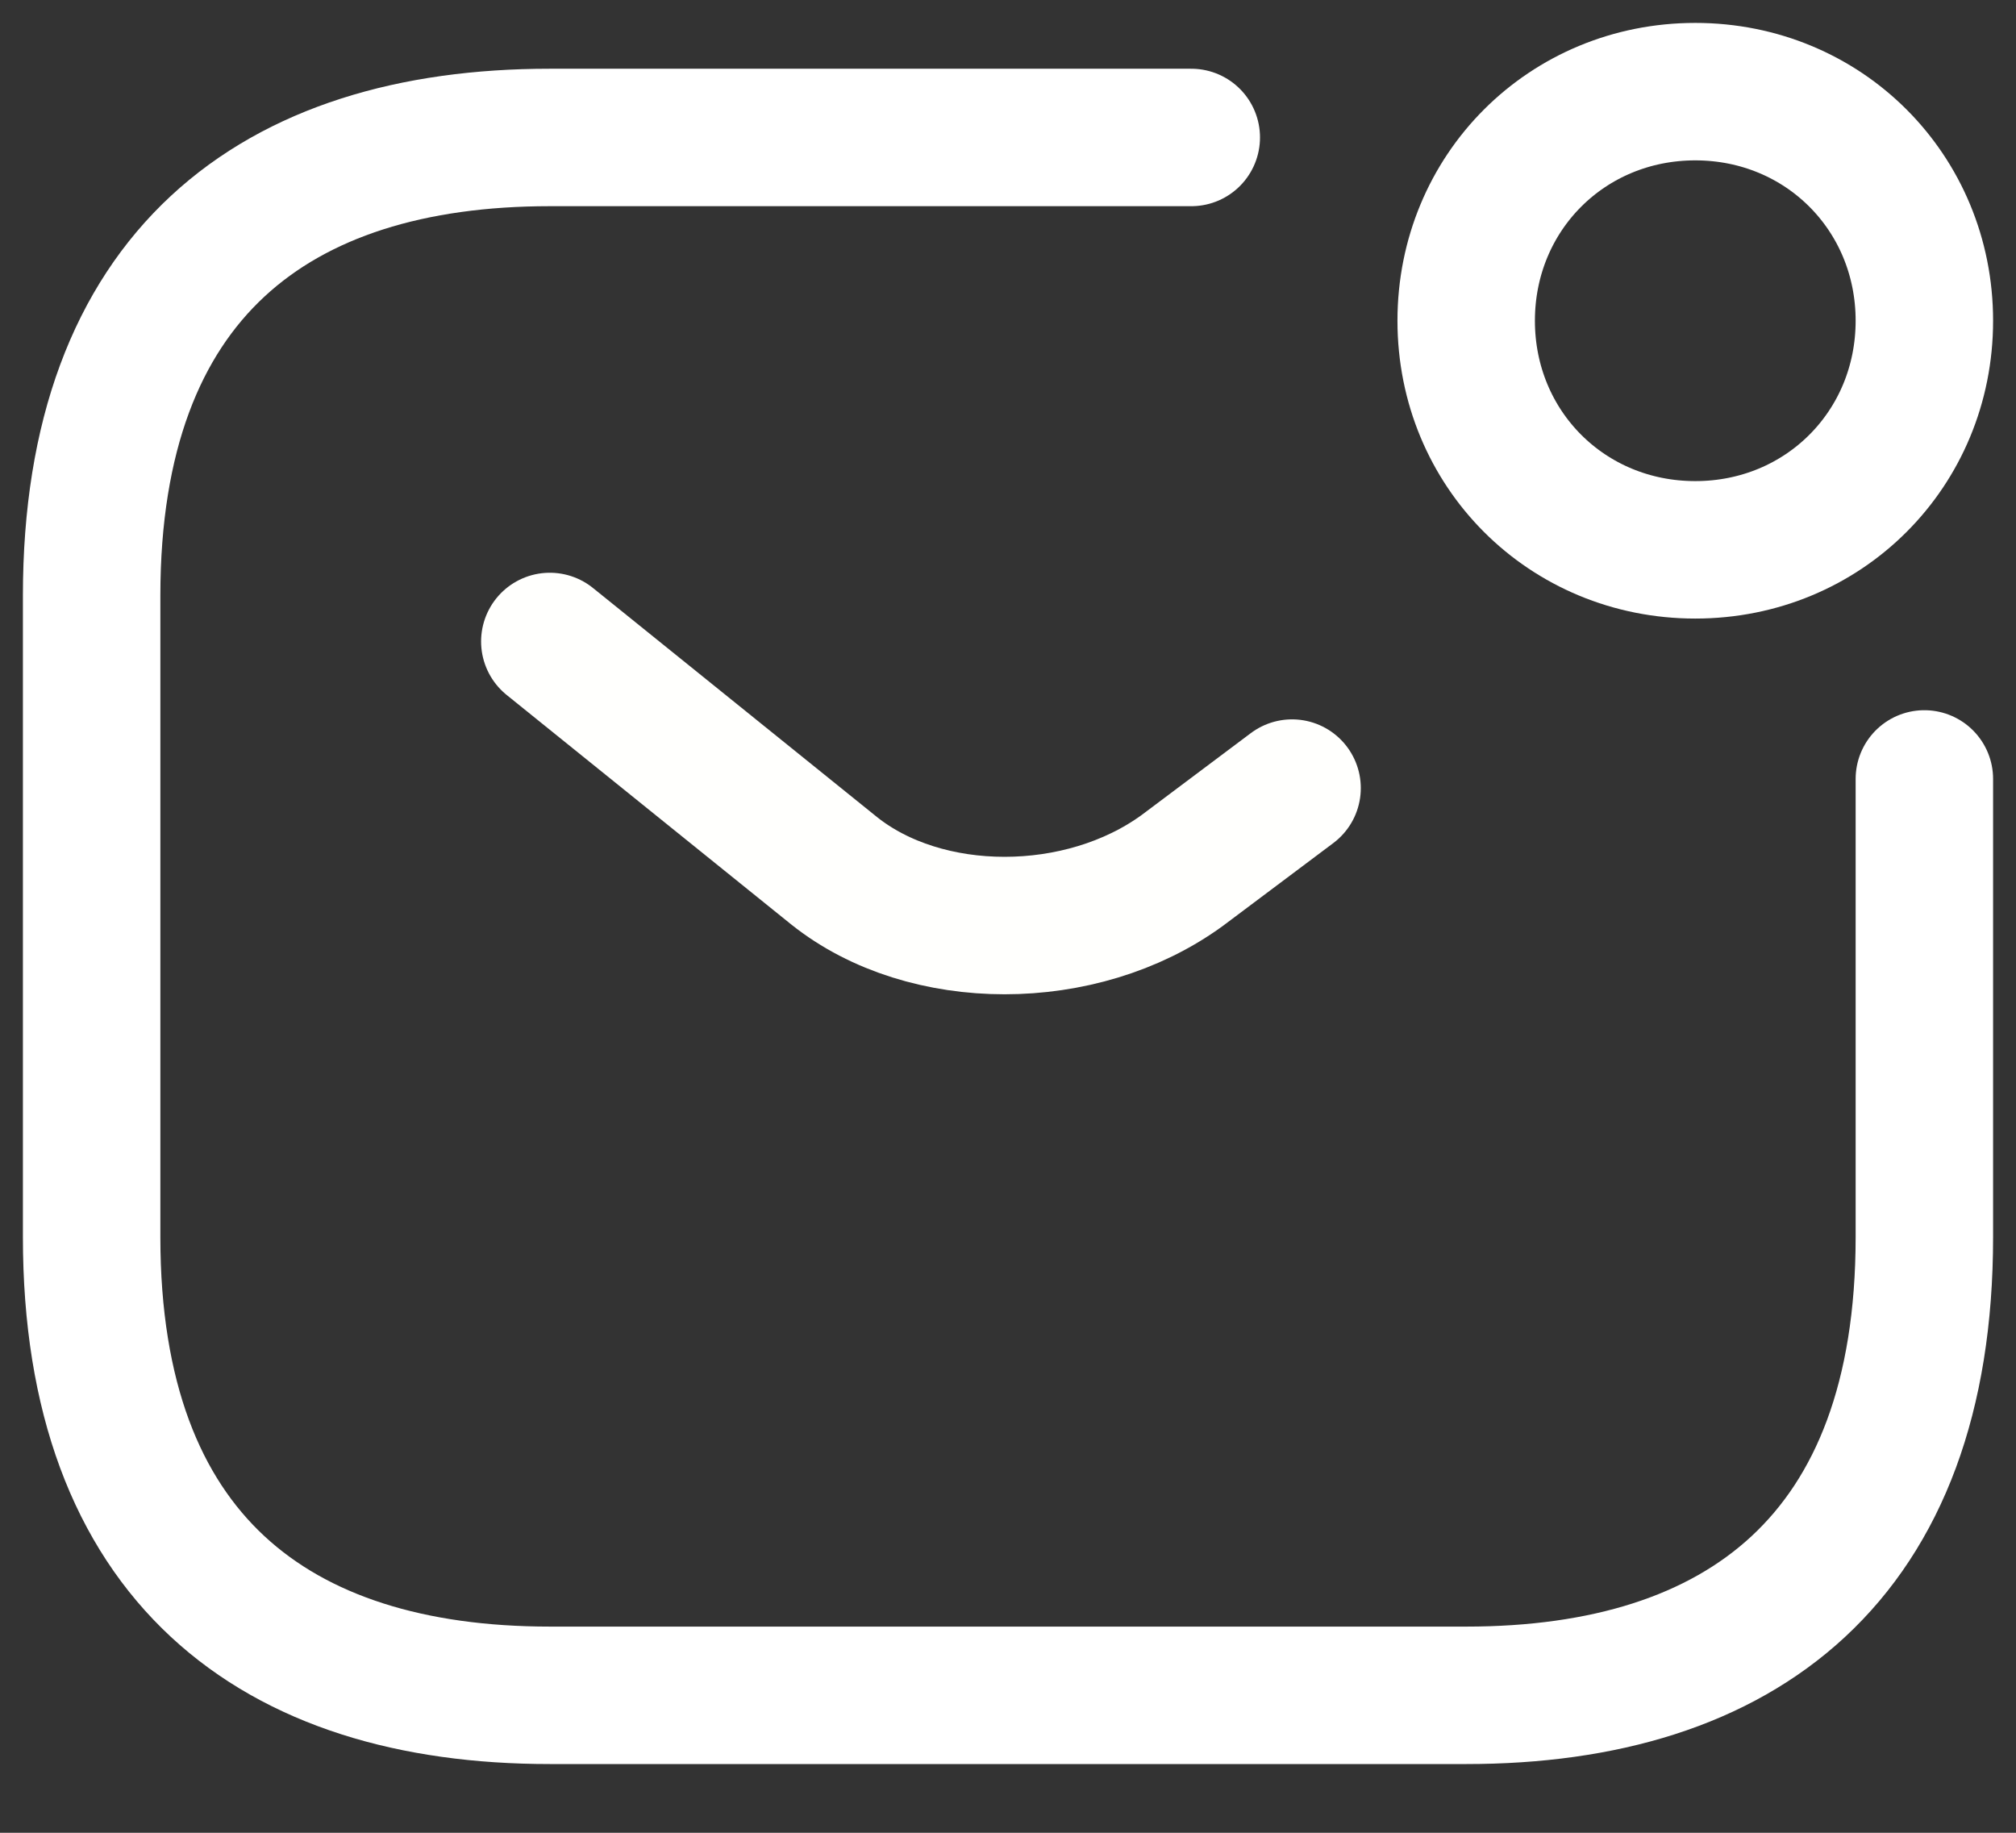 <?xml version="1.0" encoding="utf-8"?>
<!-- Generator: Adobe Illustrator 25.4.1, SVG Export Plug-In . SVG Version: 6.00 Build 0)  -->
<svg version="1.1" id="Layer_1" xmlns="http://www.w3.org/2000/svg" xmlns:xlink="http://www.w3.org/1999/xlink" x="0px" y="0px"
	 viewBox="0 0 22 20" style="enable-background:new 0 0 22 20;" xml:space="preserve">
<rect x="0" y="0" width="22" height="20" fill="#333333" stroke="none"/>
<style type="text/css">
	.st0{fill:none;stroke:#FFFFFF;stroke-width:1.5;stroke-linecap:round;stroke-linejoin:round;stroke-miterlimit:10;}
	.st1{fill:none;stroke:#FFFFFD;stroke-width:1.5;stroke-linecap:round;stroke-linejoin:round;stroke-miterlimit:10;}
</style>
<path class="st0" d="M21,8.5v5c0,3.5-2,5-5,5H6c-3,0-5-1.5-5-5v-7c0-3.5,2-5,5-5h7"/>
<path class="st1" d="M6,7l3.1,2.5c1,0.8,2.7,0.8,3.8,0l1.2-0.9"/>
<path class="st0" d="M18.5,6C19.9,6,21,4.9,21,3.5S19.9,1,18.5,1S16,2.1,16,3.5S17.1,6,18.5,6z"/>
</svg>

